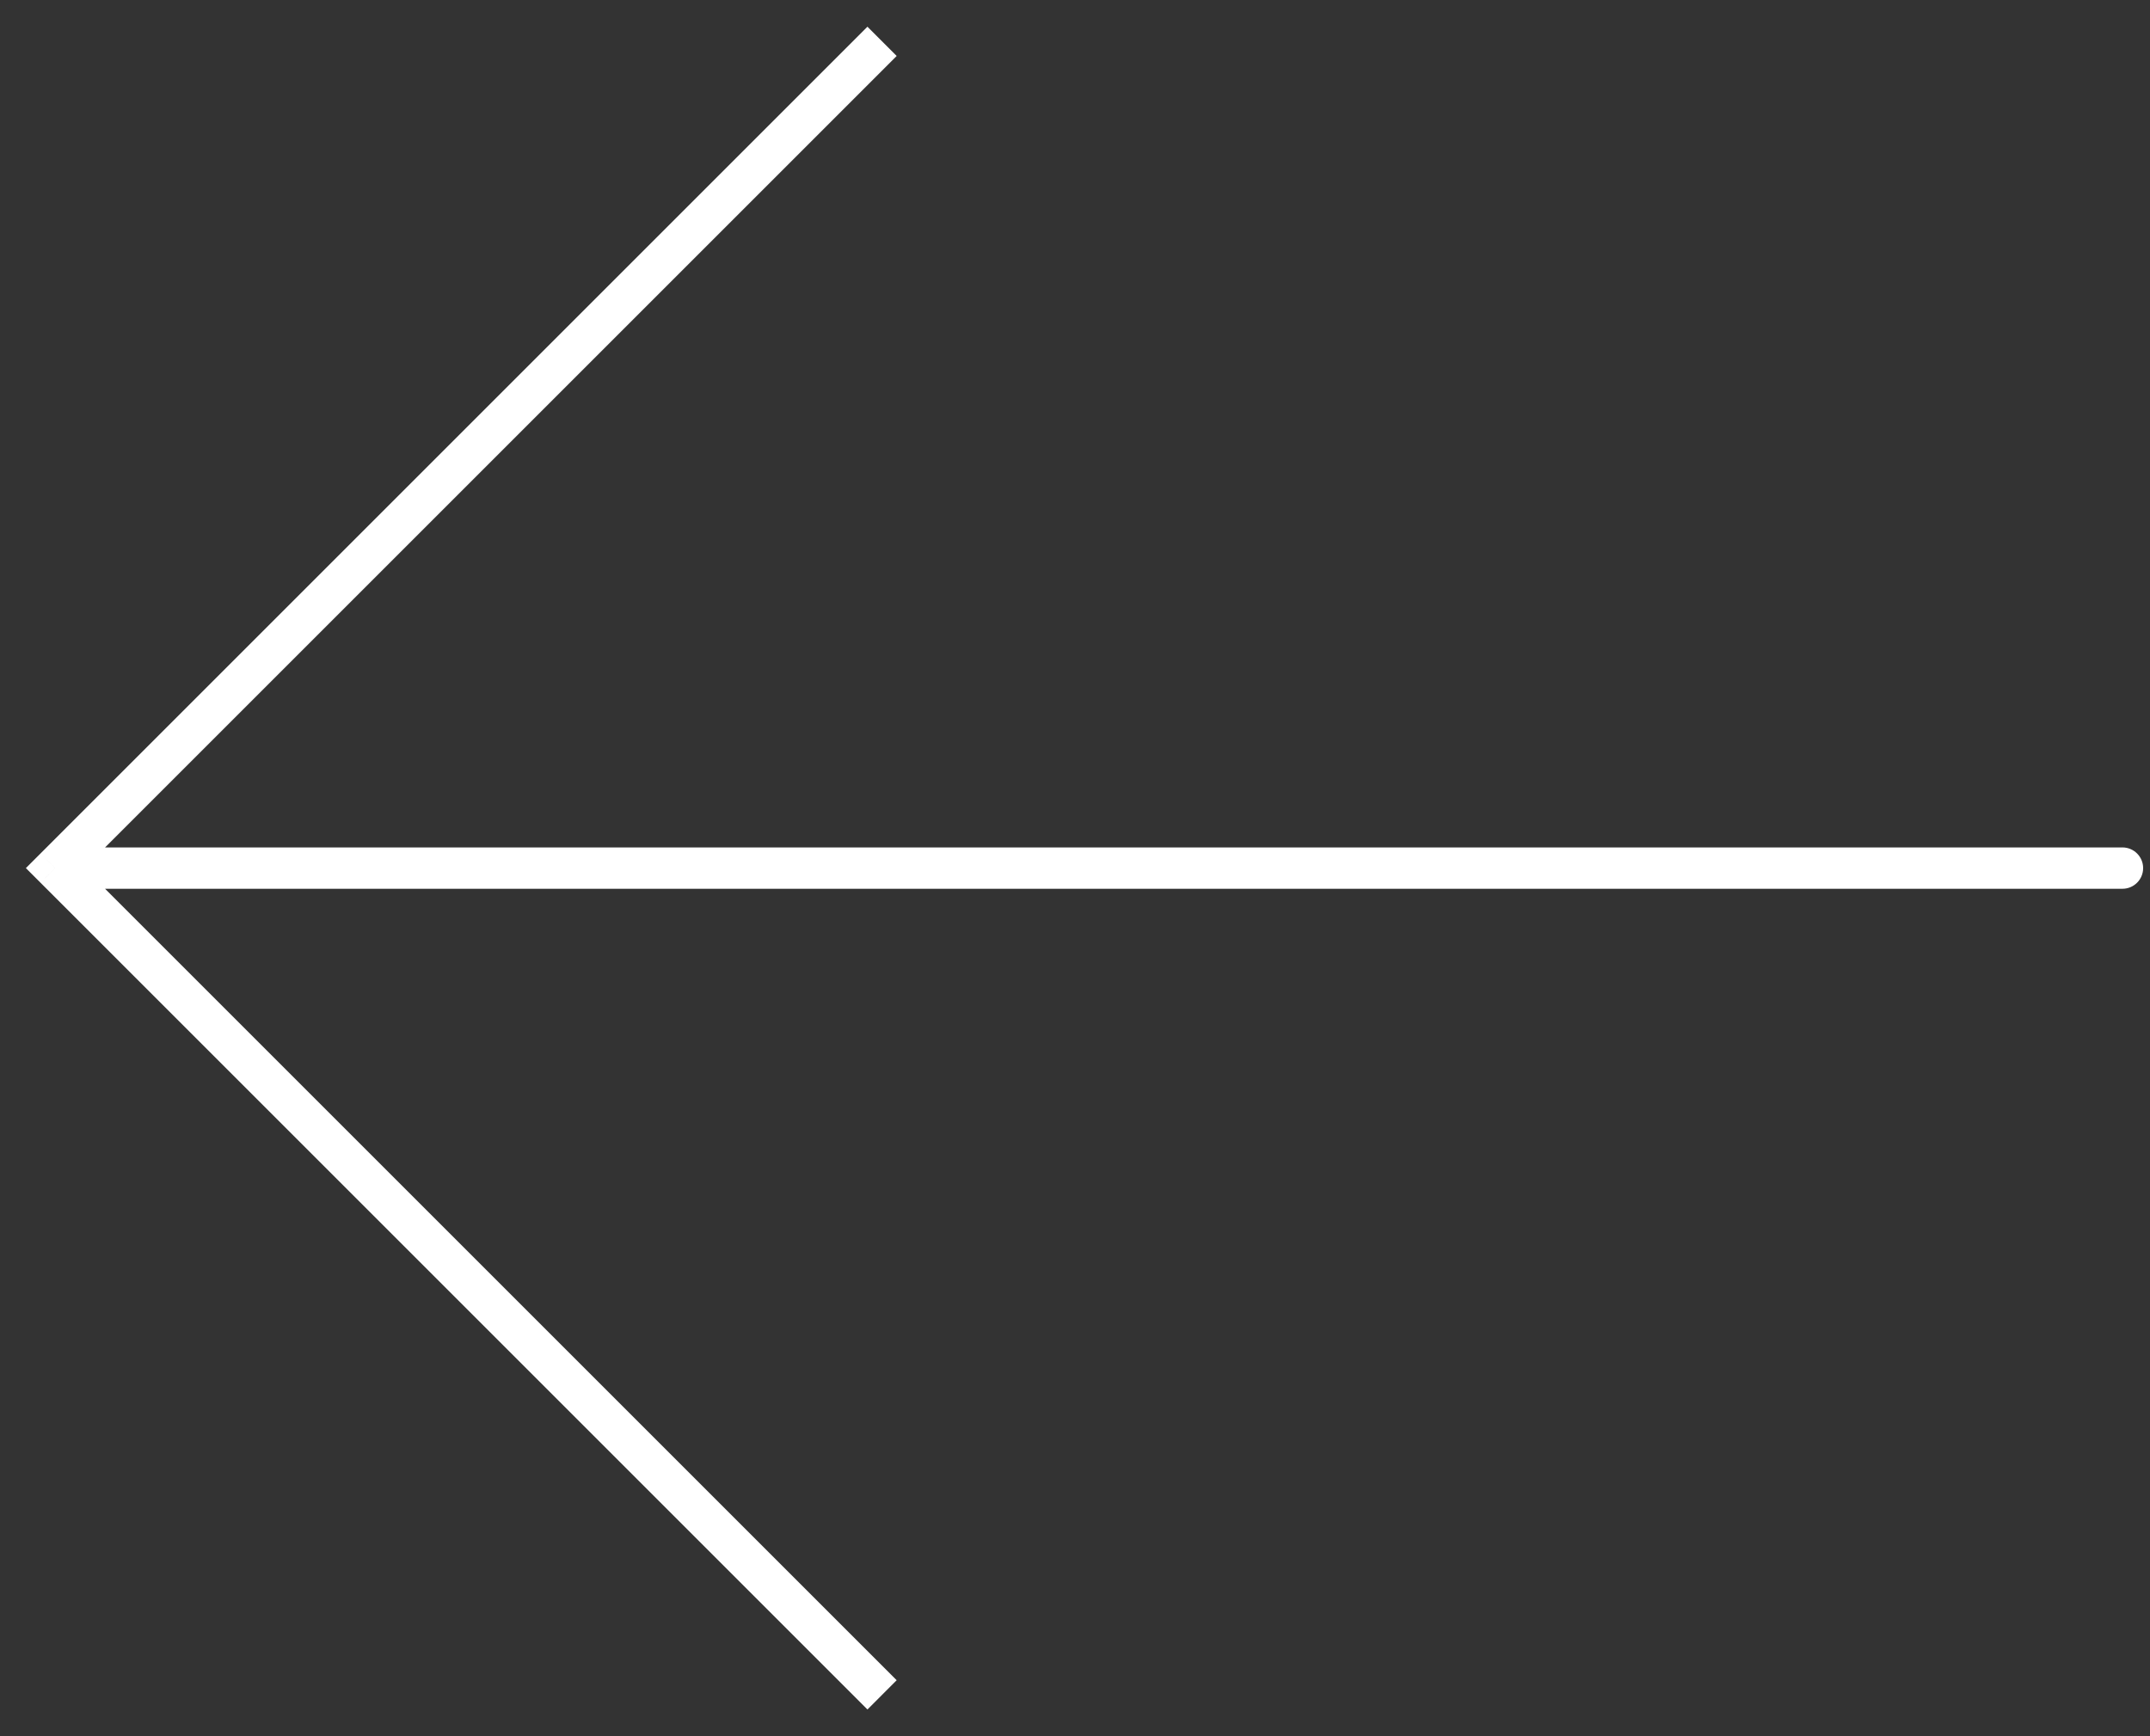 <svg width="52" height="42" viewBox="0 0 52 42" fill="none" xmlns="http://www.w3.org/2000/svg">
<rect x="0" y="0" width="52" height="42" fill="#333333" stroke="none"/>
<path d="M1.333 21L0.98 20.646L0.626 21L0.98 21.354L1.333 21ZM51.334 21.5C51.61 21.5 51.834 21.276 51.834 21C51.834 20.724 51.61 20.5 51.334 20.5V21.5ZM20.98 0.646L0.98 20.646L1.687 21.354L21.687 1.354L20.98 0.646ZM0.98 21.354L20.98 41.354L21.687 40.646L1.687 20.646L0.98 21.354ZM1.333 21.5H51.334V20.5H1.333V21.5Z" fill="white"/>
</svg>
